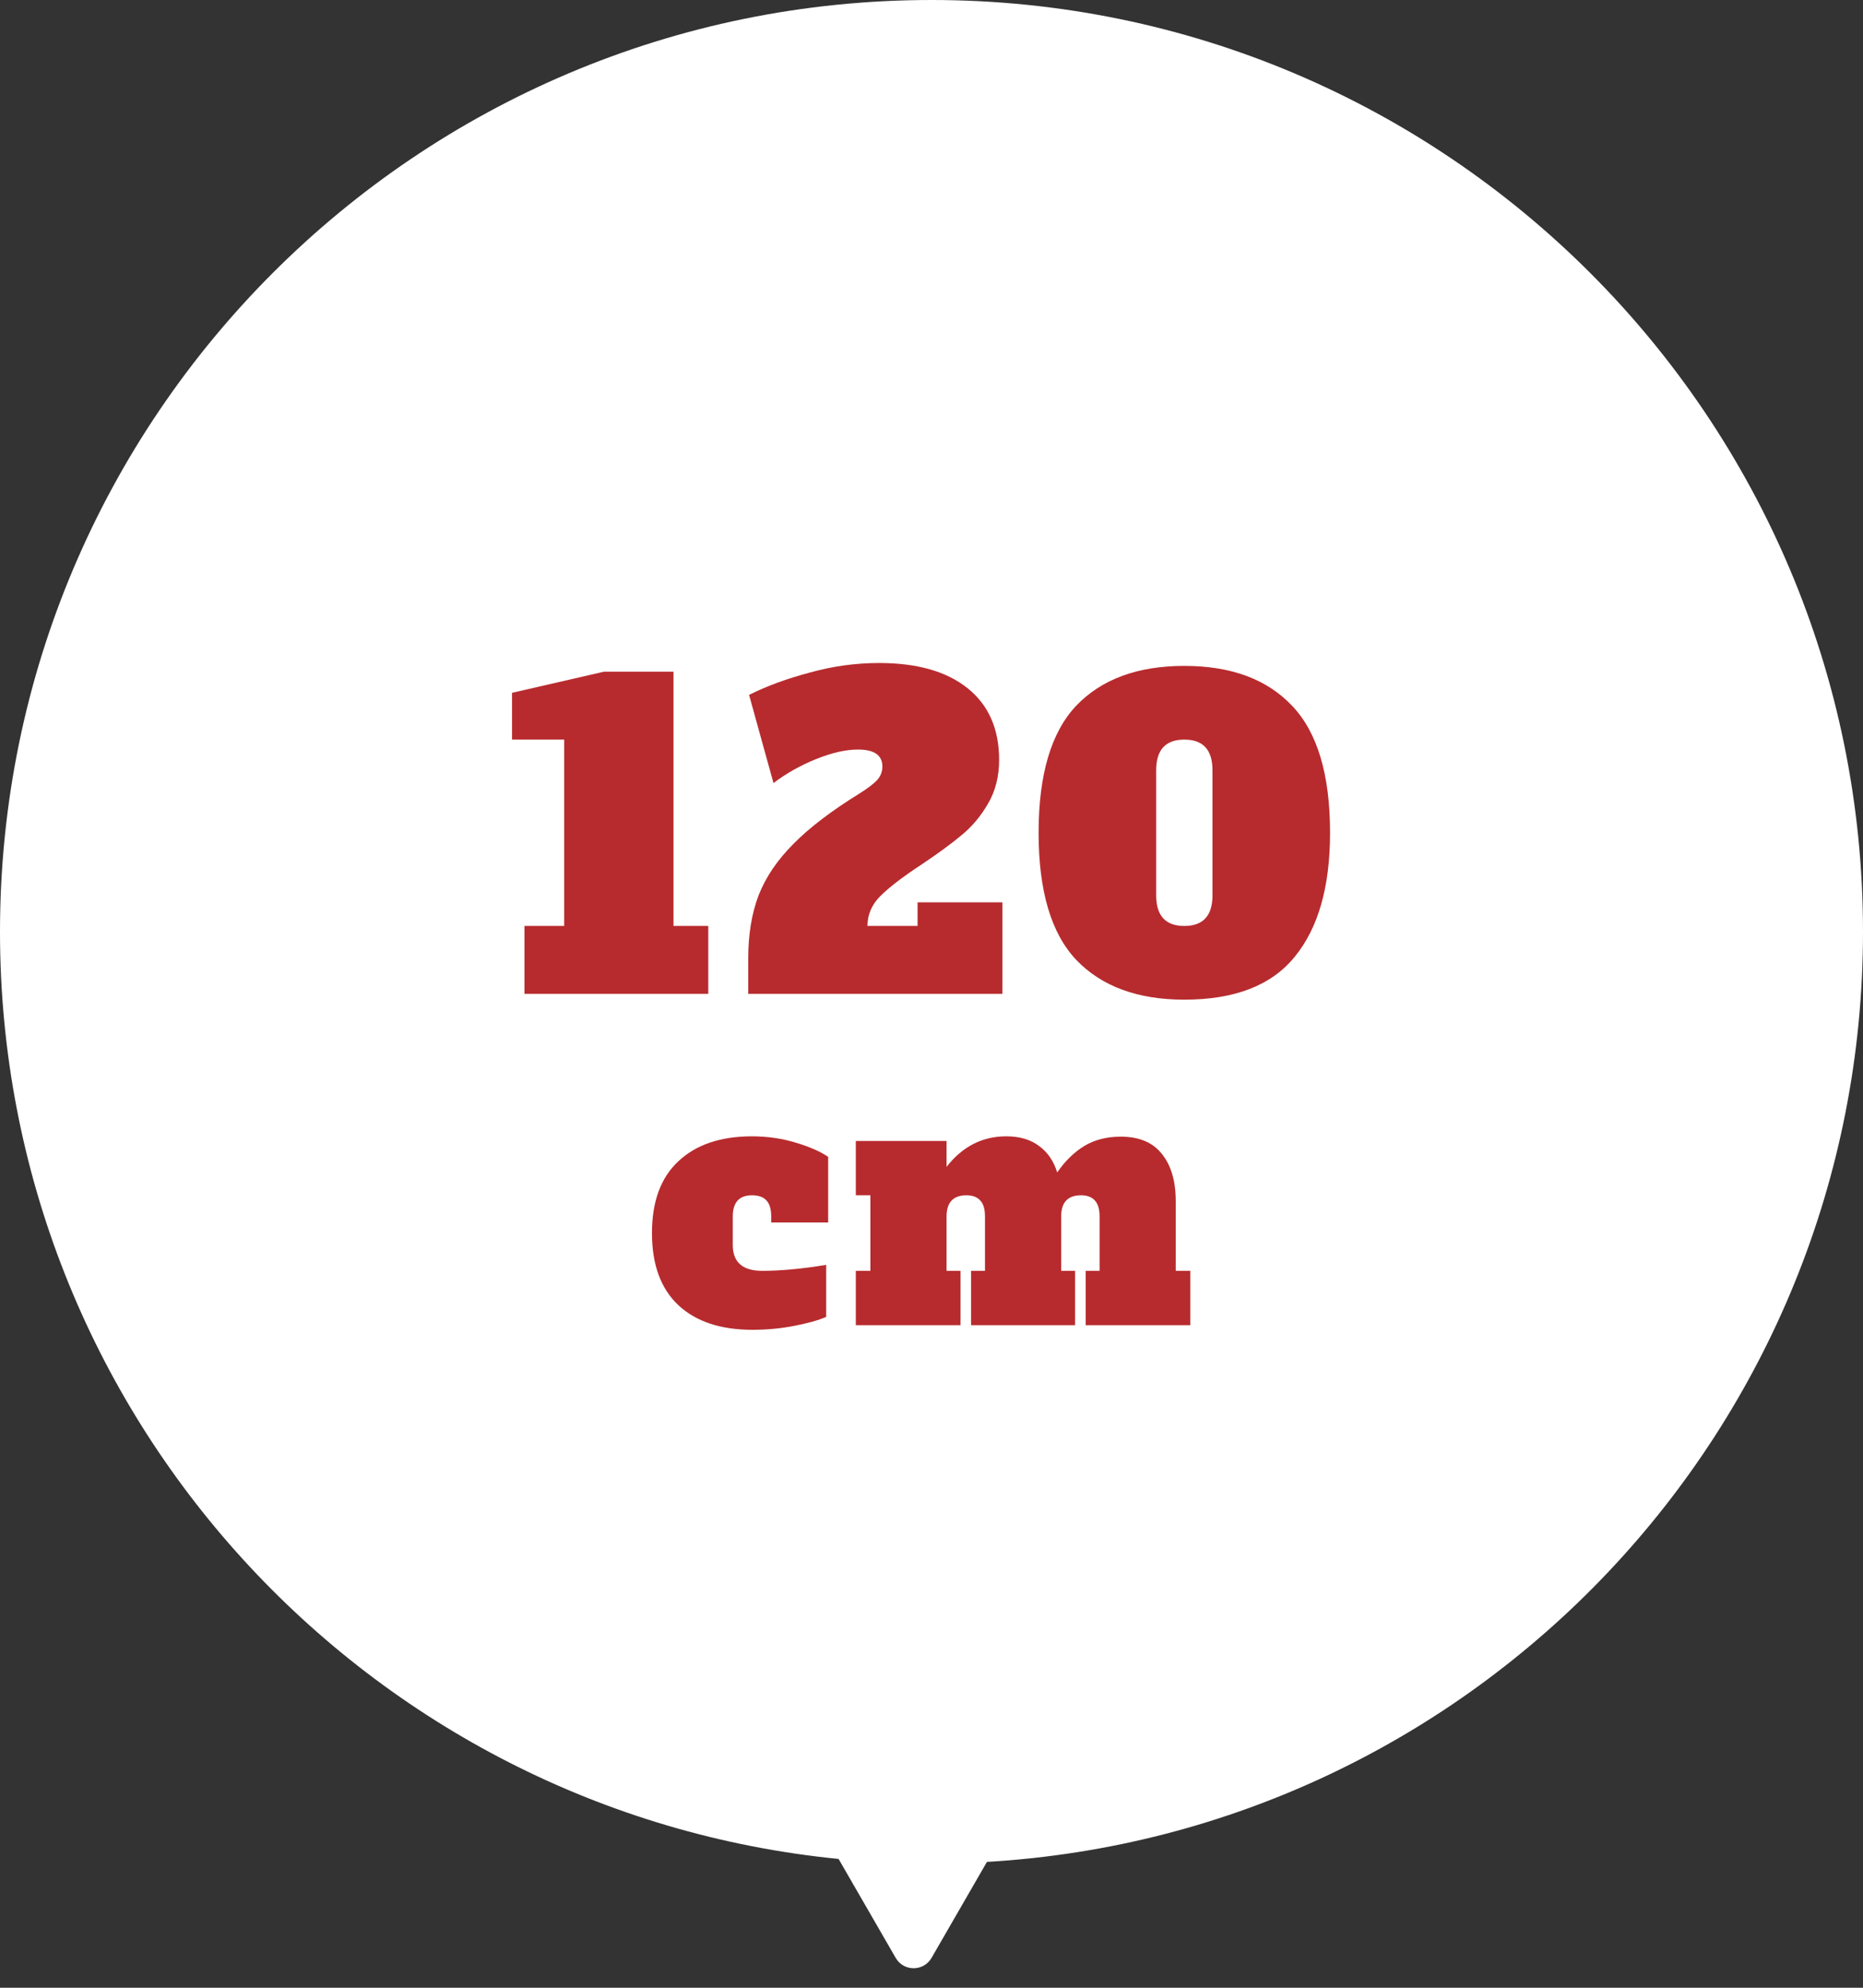 <svg width="90" height="96" viewBox="0 0 90 96" fill="none" xmlns="http://www.w3.org/2000/svg">
<rect x="0" y="0" width="90" height="96" fill="#333333" stroke="none"/>
<path fill-rule="evenodd" clip-rule="evenodd" d="M47.678 89.922C71.284 88.536 90 68.954 90 45C90 20.147 69.853 0 45 0C20.147 0 0 20.147 0 45C0 68.338 17.765 87.526 40.511 89.779L43.27 94.558C43.654 95.224 44.617 95.224 45.002 94.558L47.678 89.922Z" fill="white"/>
<path d="M57.504 61.376V64H52.448V61.376H53.12V58.752C53.12 58.4 53.045 58.144 52.896 57.984C52.746 57.813 52.522 57.728 52.224 57.728C51.584 57.728 51.264 58.069 51.264 58.752V61.376H51.936V64H46.912V61.376H47.584V58.752C47.584 58.4 47.509 58.144 47.36 57.984C47.21 57.813 46.986 57.728 46.688 57.728C46.048 57.728 45.728 58.069 45.728 58.752V61.376H46.4V64H41.344V61.376H42.048V57.728H41.344V55.104H45.728V56.352C46.496 55.371 47.456 54.88 48.608 54.88C49.258 54.88 49.786 55.035 50.192 55.344C50.608 55.643 50.901 56.069 51.072 56.624C51.456 56.069 51.893 55.643 52.384 55.344C52.885 55.045 53.472 54.896 54.144 54.896C55.029 54.896 55.69 55.173 56.128 55.728C56.576 56.283 56.8 57.045 56.8 58.016V61.376H57.504Z" fill="#B72B2E"/>
<path d="M36.344 64.224C34.819 64.224 33.629 63.83 32.776 63.04C31.923 62.24 31.496 61.078 31.496 59.552C31.496 58.027 31.923 56.87 32.776 56.08C33.629 55.28 34.813 54.88 36.328 54.88C37.064 54.88 37.768 54.981 38.44 55.184C39.112 55.387 39.635 55.616 40.008 55.872V59.04H37.256V58.752C37.256 58.4 37.181 58.144 37.032 57.984C36.883 57.813 36.648 57.728 36.328 57.728C35.709 57.728 35.4 58.069 35.4 58.752V60.128C35.4 60.96 35.875 61.376 36.824 61.376C37.709 61.376 38.739 61.28 39.912 61.088V63.6C39.549 63.76 39.037 63.904 38.376 64.032C37.725 64.16 37.048 64.224 36.344 64.224Z" fill="#B72B2E"/>
<path d="M57.214 48.28C54.961 48.28 53.221 47.64 51.994 46.36C50.781 45.08 50.174 43.033 50.174 40.22C50.174 37.407 50.781 35.36 51.994 34.08C53.221 32.8 54.961 32.16 57.214 32.16C59.467 32.16 61.2 32.8 62.414 34.08C63.641 35.36 64.254 37.407 64.254 40.22C64.254 42.82 63.687 44.813 62.554 46.2C61.434 47.587 59.654 48.28 57.214 48.28ZM57.214 44.72C58.12 44.72 58.574 44.227 58.574 43.24V37.2C58.574 36.213 58.12 35.72 57.214 35.72C56.307 35.72 55.854 36.213 55.854 37.2V43.24C55.854 44.227 56.307 44.72 57.214 44.72Z" fill="#B72B2E"/>
<path d="M36.147 46.28C36.147 45.133 36.313 44.12 36.647 43.24C36.993 42.36 37.553 41.533 38.327 40.76C39.1 39.973 40.166 39.16 41.526 38.32C41.926 38.067 42.206 37.853 42.367 37.68C42.54 37.493 42.627 37.273 42.627 37.02C42.627 36.473 42.233 36.2 41.447 36.2C40.86 36.2 40.187 36.353 39.426 36.66C38.666 36.967 37.98 37.353 37.367 37.82L36.187 33.56C37.04 33.133 38.02 32.773 39.127 32.48C40.233 32.173 41.346 32.02 42.467 32.02C44.306 32.02 45.733 32.427 46.746 33.24C47.76 34.053 48.267 35.207 48.267 36.7C48.267 37.5 48.087 38.207 47.727 38.82C47.38 39.42 46.953 39.927 46.447 40.34C45.953 40.753 45.306 41.227 44.507 41.76C43.613 42.347 42.953 42.853 42.526 43.28C42.113 43.693 41.907 44.173 41.907 44.72H44.327V43.58H48.426V48H36.147V46.28Z" fill="#B72B2E"/>
<path d="M25.336 48V44.72H27.256V35.72H24.736V33.46L29.176 32.44H32.536V44.72H34.216V48H25.336Z" fill="#B72B2E"/>
</svg>
